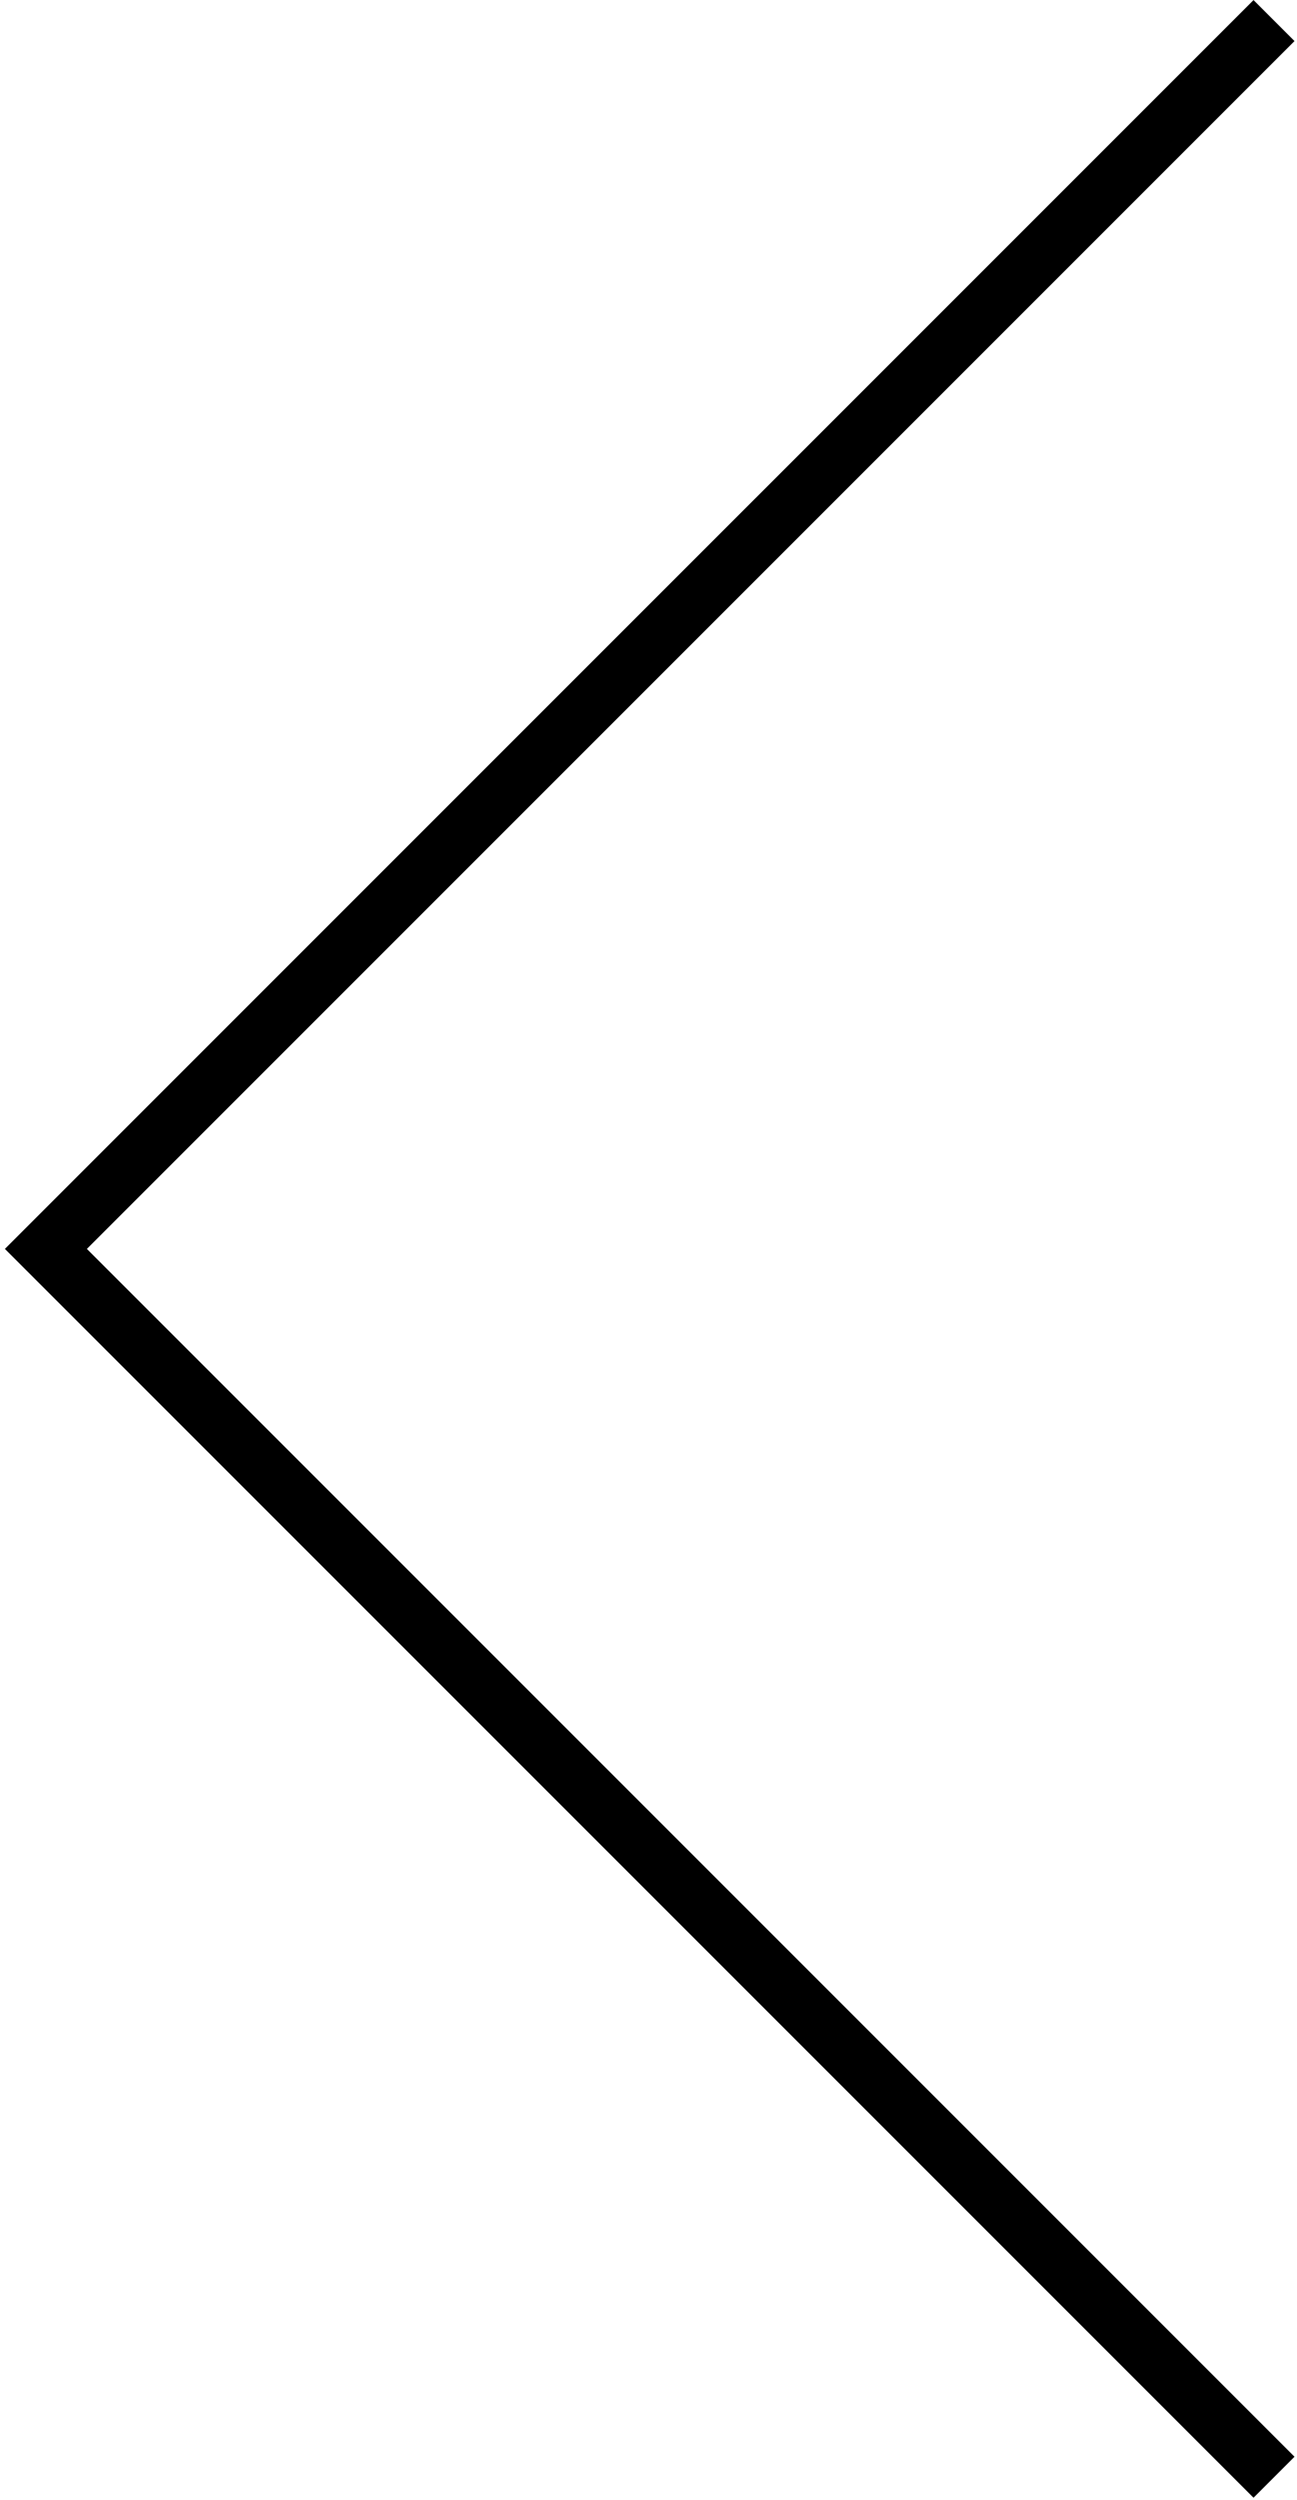 <?xml version="1.0" encoding="UTF-8"?> <svg xmlns="http://www.w3.org/2000/svg" width="179" height="345" viewBox="0 0 179 345" fill="none"><path d="M173 5.667L6.333 172.333L173 339" stroke="black" stroke-width="8" stroke-linecap="square"></path></svg> 